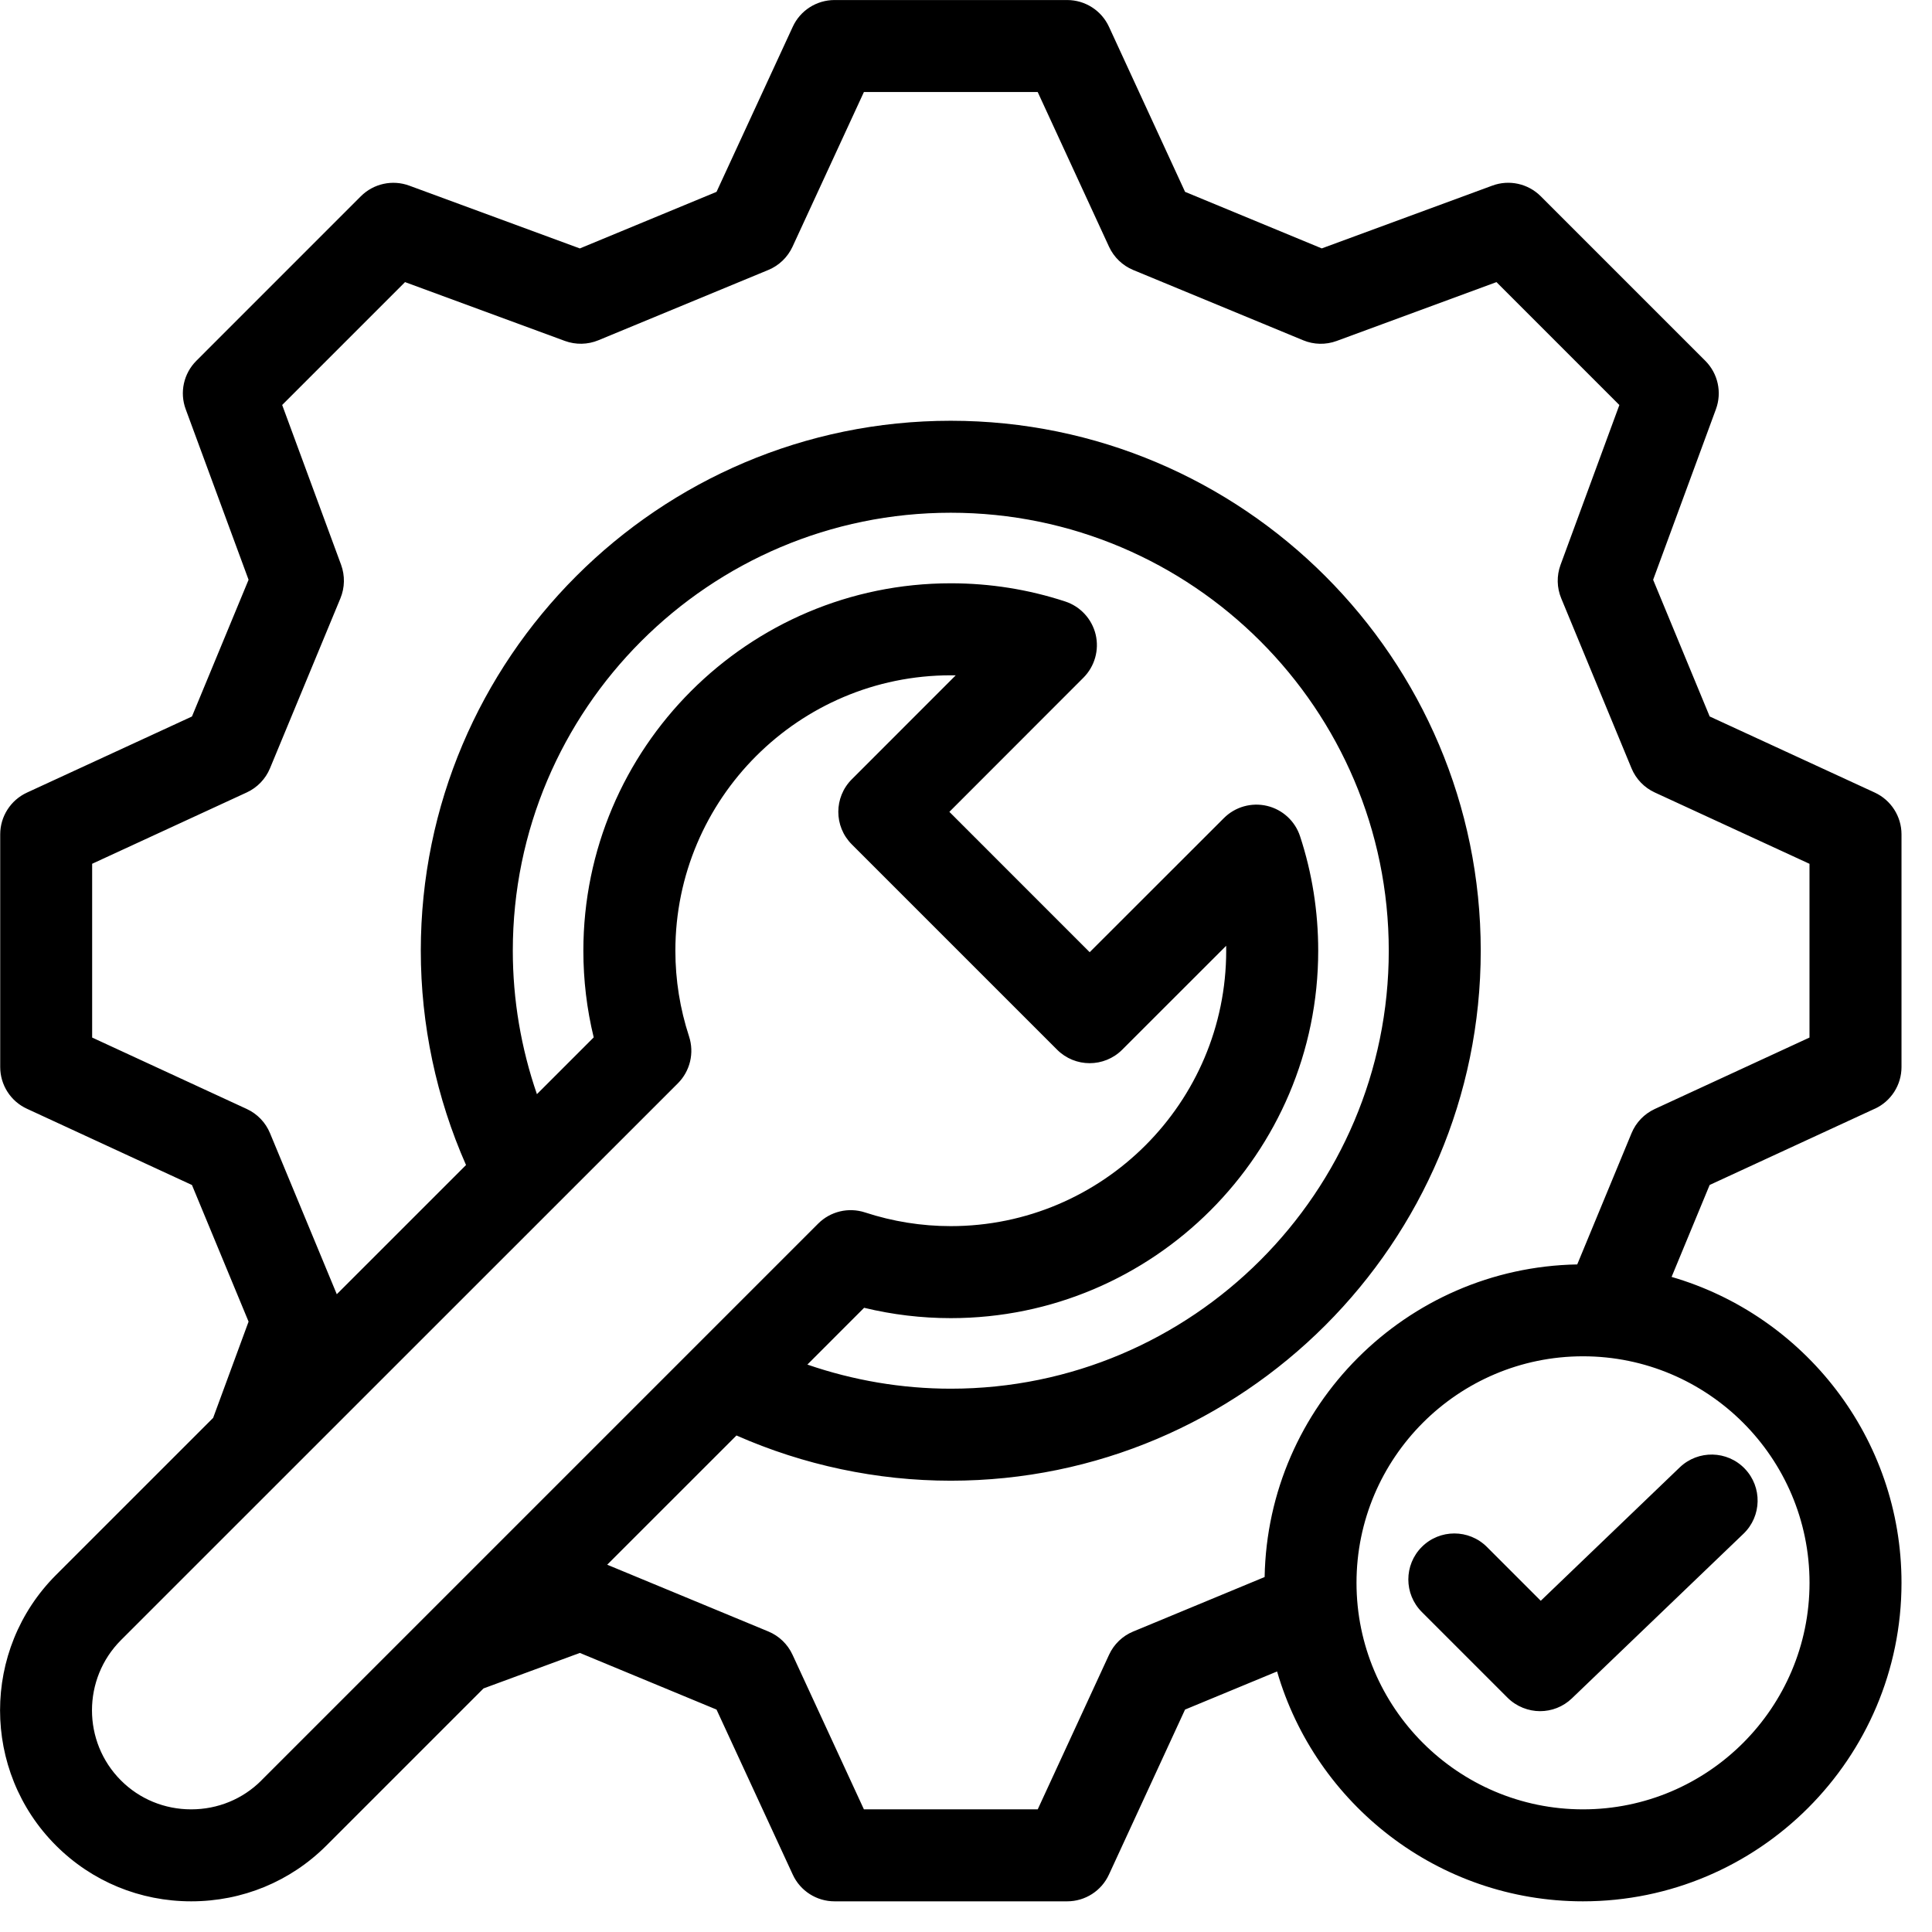 <svg width="56" height="56" viewBox="0 0 56 56" fill="none" xmlns="http://www.w3.org/2000/svg">
<g clip-path="url(#clip0_2060_5874)">
<path d="M54.342 32.138C54.814 31.921 55.116 31.448 55.116 30.928V24.184C55.116 23.664 54.813 23.192 54.341 22.973L49.556 20.767L47.917 16.805L49.737 11.861C49.917 11.372 49.796 10.825 49.428 10.457L44.66 5.689C44.292 5.321 43.744 5.2 43.256 5.38L38.312 7.2L34.35 5.561L32.144 0.776C31.926 0.304 31.453 0.001 30.933 0.001H24.189C23.669 0.001 23.196 0.303 22.979 0.775L20.769 5.561L16.807 7.201L11.863 5.381C11.374 5.201 10.827 5.322 10.459 5.689L5.691 10.458C5.323 10.826 5.202 11.374 5.383 11.862L7.205 16.805L5.564 20.768L0.781 22.974C0.309 23.192 0.006 23.665 0.006 24.184V30.928C0.006 31.448 0.308 31.921 0.781 32.138L5.564 34.348L7.205 38.308L6.178 41.098L1.621 45.654C-0.538 47.817 -0.538 51.333 1.621 53.492C2.665 54.536 4.058 55.111 5.542 55.111C7.027 55.111 8.419 54.536 9.463 53.492L14.015 48.94L16.807 47.911L20.769 49.553L22.979 54.337C23.196 54.809 23.669 55.111 24.189 55.111H30.933C31.453 55.111 31.925 54.809 32.143 54.336L34.349 49.553L37.017 48.448C38.133 52.292 41.683 55.111 45.883 55.111C50.974 55.111 55.116 50.969 55.116 45.879C55.116 41.679 52.297 38.129 48.452 37.012L49.555 34.347L54.341 32.137L54.342 32.138ZM7.577 51.607C7.036 52.148 6.313 52.445 5.541 52.445C4.77 52.445 4.046 52.147 3.506 51.607C2.386 50.487 2.386 48.662 3.506 47.54L19.648 31.401C20.003 31.046 20.129 30.521 19.973 30.043C19.71 29.239 19.576 28.404 19.576 27.558C19.576 23.156 23.157 19.574 27.56 19.574C27.607 19.574 27.654 19.574 27.702 19.575L24.689 22.589C24.169 23.11 24.169 23.954 24.689 24.474L30.642 30.427C31.162 30.947 32.006 30.947 32.527 30.427L35.541 27.414C35.541 27.462 35.542 27.509 35.542 27.556C35.542 31.958 31.961 35.54 27.558 35.54C26.712 35.54 25.877 35.406 25.073 35.143C24.595 34.987 24.07 35.112 23.715 35.467L7.576 51.606L7.577 51.607ZM14.864 27.557C14.864 20.557 20.559 14.862 27.559 14.862C34.559 14.862 40.254 20.557 40.254 27.557C40.254 34.557 34.559 40.252 27.559 40.252C26.141 40.252 24.733 40.012 23.402 39.553L25.047 37.907C25.869 38.106 26.711 38.207 27.559 38.207C33.432 38.207 38.209 33.429 38.209 27.557C38.209 26.418 38.032 25.302 37.683 24.24C37.539 23.8 37.176 23.466 36.726 23.359C36.276 23.252 35.801 23.386 35.474 23.714L31.585 27.6L27.518 23.532L31.404 19.643C31.731 19.315 31.865 18.841 31.758 18.391C31.649 17.941 31.316 17.578 30.875 17.434C29.809 17.084 28.694 16.907 27.559 16.907C21.686 16.907 16.909 21.685 16.909 27.558C16.909 28.406 17.009 29.248 17.209 30.069L15.563 31.715C15.104 30.385 14.864 28.977 14.864 27.558V27.557ZM32.847 47.29C32.538 47.418 32.287 47.658 32.147 47.963L30.079 52.445H25.041L22.971 47.962C22.83 47.657 22.581 47.418 22.271 47.289L17.6 45.354L21.347 41.608C23.294 42.467 25.418 42.919 27.558 42.919C36.028 42.919 42.92 36.028 42.92 27.558C42.92 19.087 36.028 12.196 27.558 12.196C19.088 12.196 12.197 19.087 12.197 27.558C12.197 29.7 12.649 31.824 13.508 33.769L9.762 37.514L7.826 32.845C7.698 32.535 7.458 32.286 7.154 32.145L2.671 30.074V25.037L7.153 22.969C7.458 22.828 7.698 22.578 7.826 22.269L9.867 17.343C9.995 17.032 10.002 16.686 9.887 16.371L8.179 11.738L11.74 8.177L16.373 9.882C16.688 9.997 17.034 9.991 17.344 9.863L22.27 7.825C22.581 7.697 22.83 7.456 22.971 7.152L25.041 2.667H30.078L32.146 7.152C32.287 7.457 32.538 7.698 32.847 7.826L37.773 9.863C38.083 9.992 38.43 9.998 38.743 9.883L43.376 8.177L46.938 11.74L45.233 16.373C45.118 16.687 45.124 17.033 45.253 17.343L47.29 22.269C47.418 22.579 47.66 22.83 47.964 22.97L52.449 25.038V30.074L47.964 32.145C47.66 32.286 47.419 32.535 47.291 32.846L45.717 36.65C40.759 36.739 36.745 40.754 36.656 45.711L32.848 47.29H32.847ZM52.45 45.879C52.45 49.499 49.505 52.445 45.884 52.445C42.264 52.445 39.319 49.499 39.319 45.879C39.319 42.258 42.264 39.313 45.884 39.313C49.505 39.313 52.45 42.258 52.45 45.879ZM44.659 46.4L48.689 42.532C49.221 42.023 50.065 42.04 50.574 42.571C51.084 43.102 51.067 43.947 50.536 44.456L45.562 49.228C45.304 49.476 44.972 49.599 44.639 49.599C44.307 49.599 43.956 49.468 43.697 49.209L41.212 46.724C40.691 46.203 40.691 45.359 41.212 44.838C41.732 44.318 42.577 44.318 43.098 44.838L44.66 46.4H44.659Z" fill="black"/>
</g>
<defs>
<clipPath id="clip0_2060_5874">
<rect width="55.115" height="55.111" fill="white"/>
</clipPath>
</defs>
</svg>
